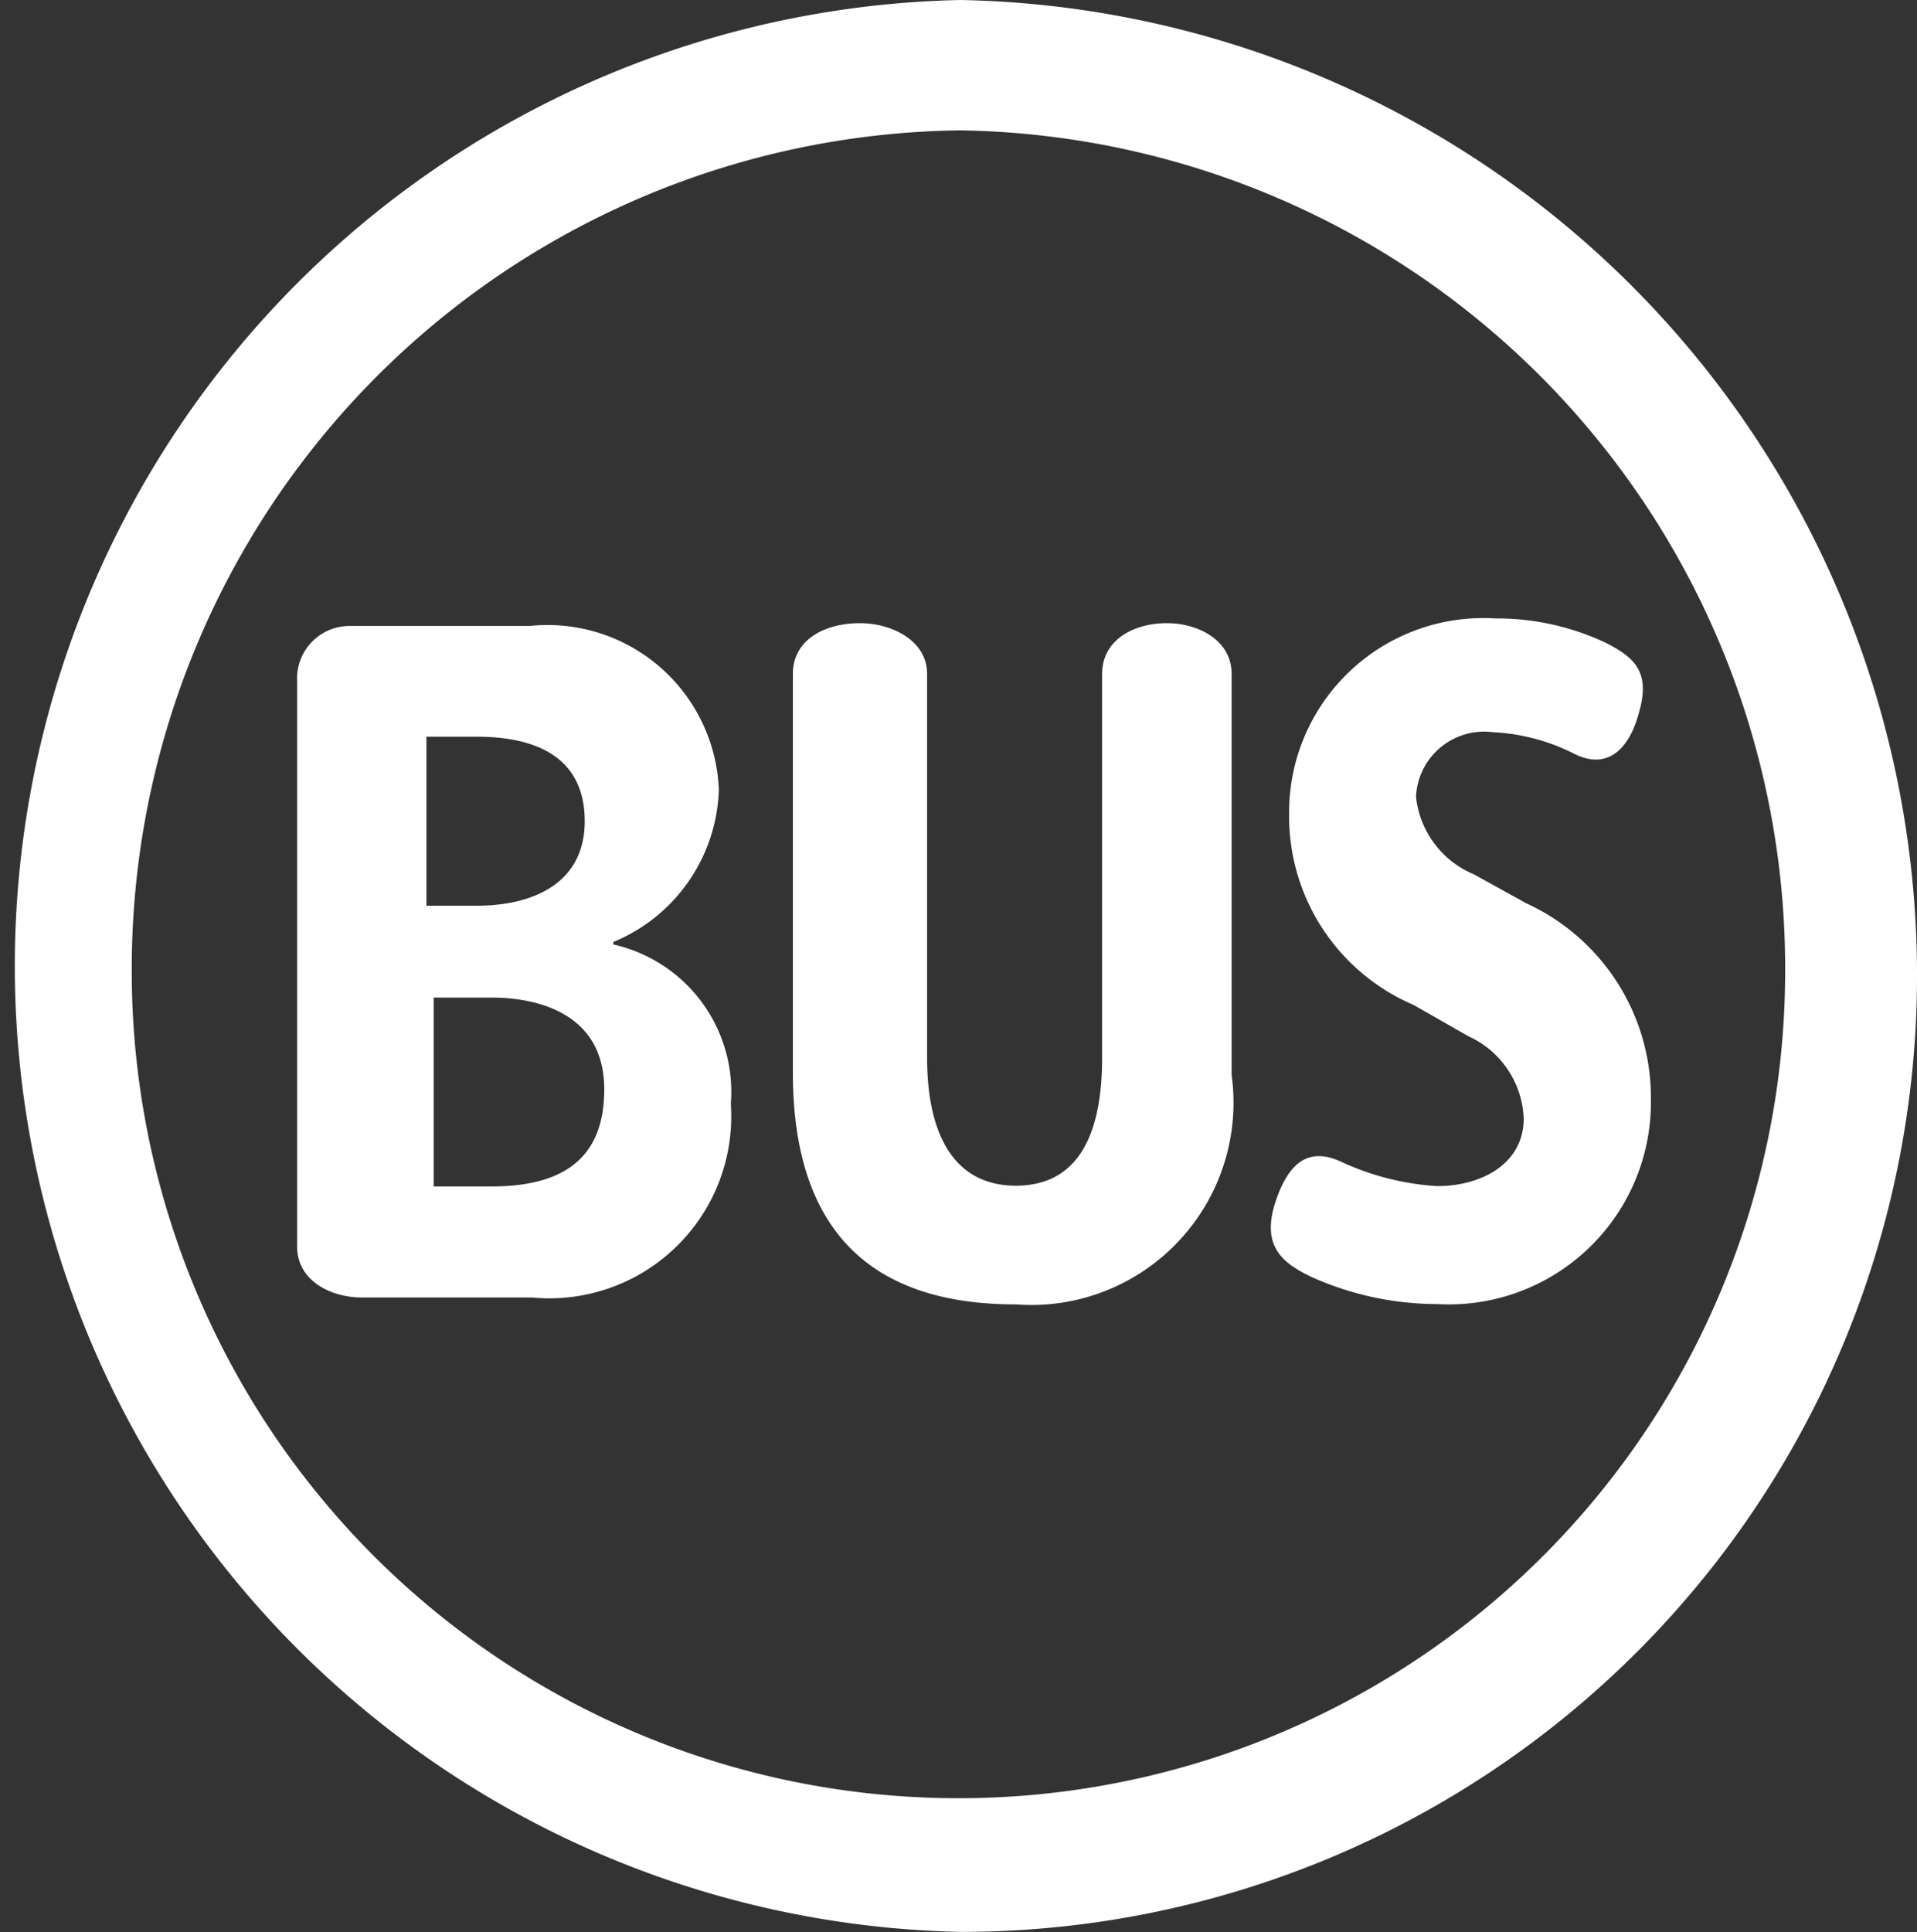 <svg xmlns="http://www.w3.org/2000/svg" width="17.766" height="17.904" viewBox="0 0 17.766 17.904"><rect x="0" y="0" width="17.766" height="17.904" fill="#333333" stroke="none"/><defs><style>.a{fill:#fff;}</style></defs><g transform="translate(4.694 20.617)"><g transform="translate(-4.694 -20.617)"><path class="a" d="M17.766,9A9.037,9.037,0,0,0,8.9,0a8.952,8.952,0,0,0,0,17.9A8.858,8.858,0,0,0,17.766,9ZM16.544,9A7.661,7.661,0,1,1,1.221,9,7.769,7.769,0,0,1,8.9,1.208,7.761,7.761,0,0,1,16.544,9ZM15.3,10.183A1.981,1.981,0,0,0,14.146,8.37L13.657,8.1a.879.879,0,0,1-.534-.716.632.632,0,0,1,.711-.6,1.871,1.871,0,0,1,.755.2c.31.156.511-.045.6-.381.111-.38-.045-.514-.311-.649a2.376,2.376,0,0,0-1.021-.224,1.8,1.8,0,0,0-1.91,1.813A1.9,1.9,0,0,0,13.1,9.311l.51.291a.874.874,0,0,1,.511.761c0,.426-.4.627-.8.627a2.458,2.458,0,0,1-.888-.224c-.333-.157-.511.045-.622.4-.111.38.067.537.355.671a2.855,2.855,0,0,0,1.155.246A1.873,1.873,0,0,0,15.3,10.183Zm-3.886-.224V6.244c0-.313-.31-.47-.6-.47-.311,0-.6.157-.6.47V9.8c0,.716-.223,1.186-.8,1.186-.555,0-.822-.448-.822-1.186V6.244c0-.313-.333-.47-.622-.47-.333,0-.622.157-.622.47V9.937c0,1.477.733,2.149,2.066,2.149A1.875,1.875,0,0,0,11.414,9.959Zm-4.641.269A1.4,1.4,0,0,0,5.684,8.751V8.728a1.579,1.579,0,0,0,.978-1.41A1.589,1.589,0,0,0,4.907,5.8H3.242a.486.486,0,0,0-.488.515v5.237c0,.314.311.47.6.47H4.93A1.686,1.686,0,0,0,6.773,10.228ZM5.419,7.609c0,.582-.489.783-1,.783H3.952V6.826h.467C4.952,6.826,5.419,7.005,5.419,7.609ZM5.6,10.093c0,.6-.333.9-1.044.9H4.019V9.243h.534C5,9.243,5.6,9.4,5.6,10.093Z"/></g></g></svg>